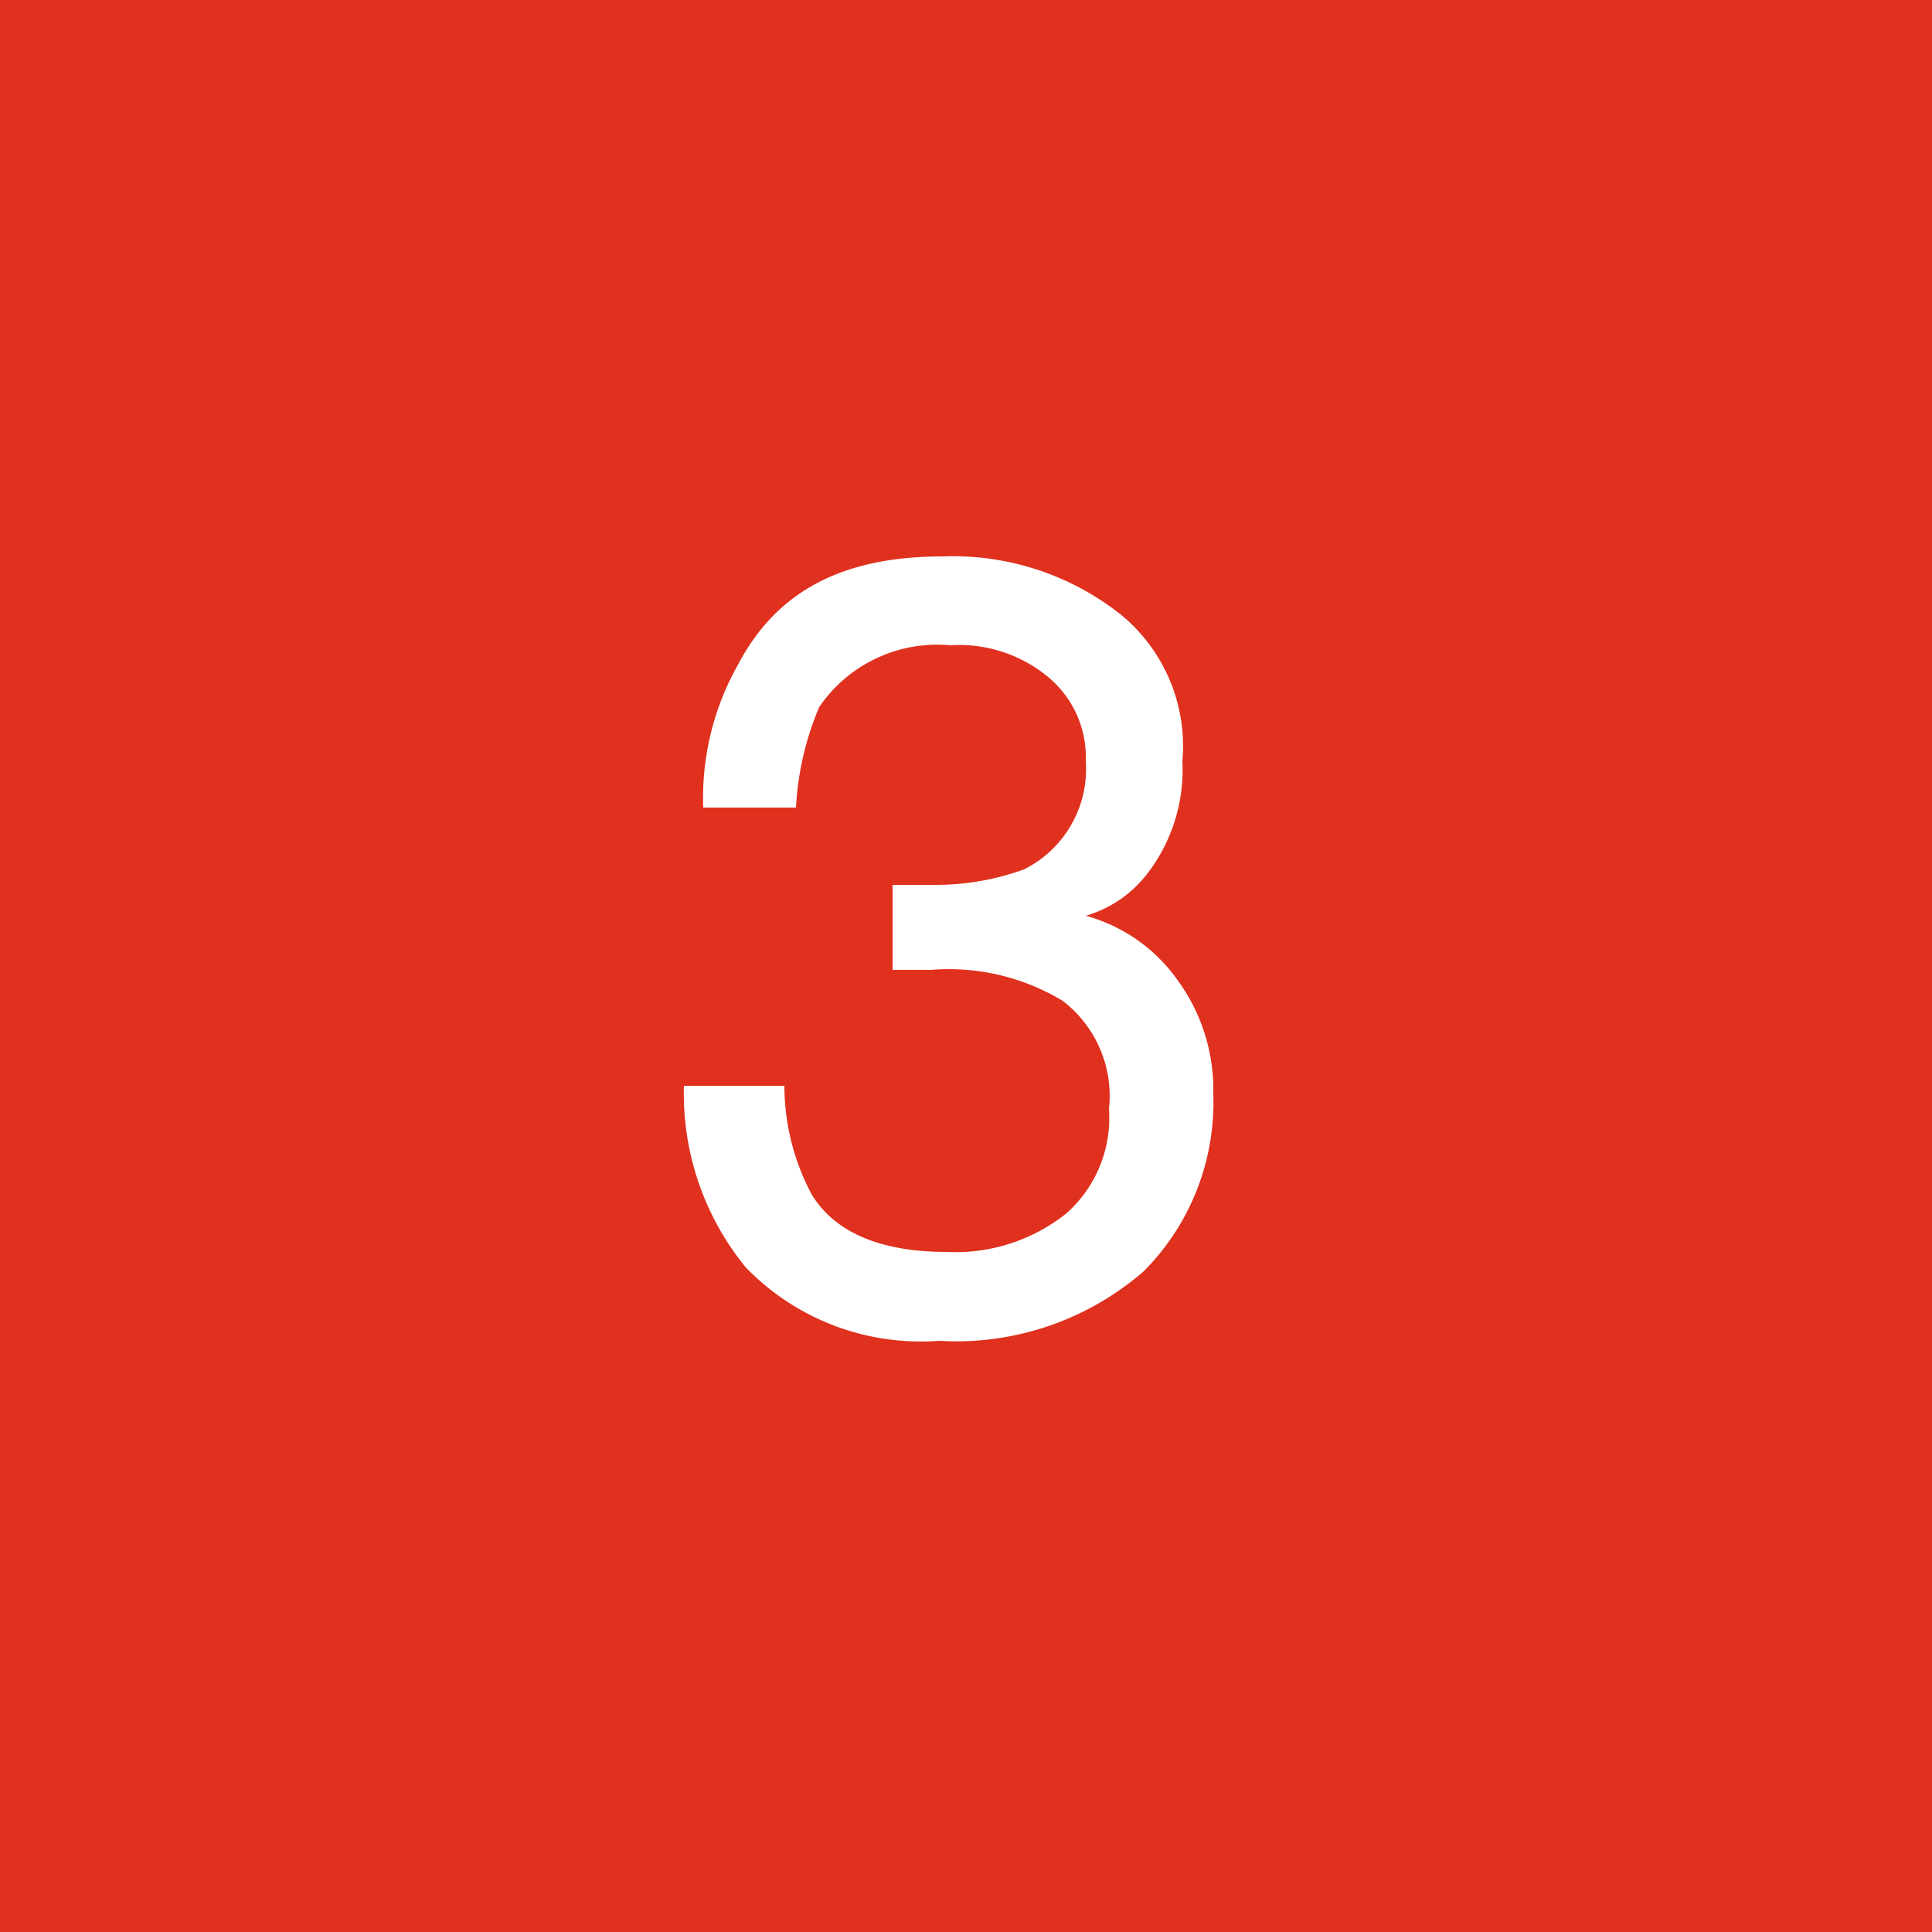 <svg id="Layer_1" data-name="Layer 1" xmlns="http://www.w3.org/2000/svg" width="50" height="50" viewBox="0 0 50 50">
  <defs>
    <style>
      .cls-1 {
        fill: #e0301e;
      }

      .cls-2 {
        fill: #fff;
      }
    </style>
  </defs>
  <rect class="cls-1" width="50" height="50"/>
  <path class="cls-2" d="M19.3,32.8a7.1,7.1,0,0,1-1.6-4.7h2.6a6,6,0,0,0,.7,2.8c.6,1,1.8,1.5,3.5,1.5a4.6,4.6,0,0,0,3.1-1,3.3,3.3,0,0,0,1.1-2.7,3.1,3.1,0,0,0-1.2-2.8,5.7,5.7,0,0,0-3.4-.8h-1V22.9h1.2a6.7,6.7,0,0,0,2.2-.4,2.9,2.9,0,0,0,1.6-2.8,2.7,2.7,0,0,0-1-2.2,3.6,3.6,0,0,0-2.5-.8,3.7,3.7,0,0,0-3.4,1.6,7.7,7.7,0,0,0-.6,2.6H18.2a7,7,0,0,1,.9-3.7c1-1.9,2.7-2.8,5.3-2.8A7,7,0,0,1,29,15.9a4.4,4.4,0,0,1,1.6,3.8,4.4,4.4,0,0,1-.9,2.9,3.1,3.1,0,0,1-1.6,1.1,4.3,4.3,0,0,1,2.4,1.7,4.8,4.8,0,0,1,.9,2.9,6.2,6.2,0,0,1-1.8,4.6,7.4,7.4,0,0,1-5.3,1.8A6.3,6.3,0,0,1,19.3,32.8Z"/>
</svg>
